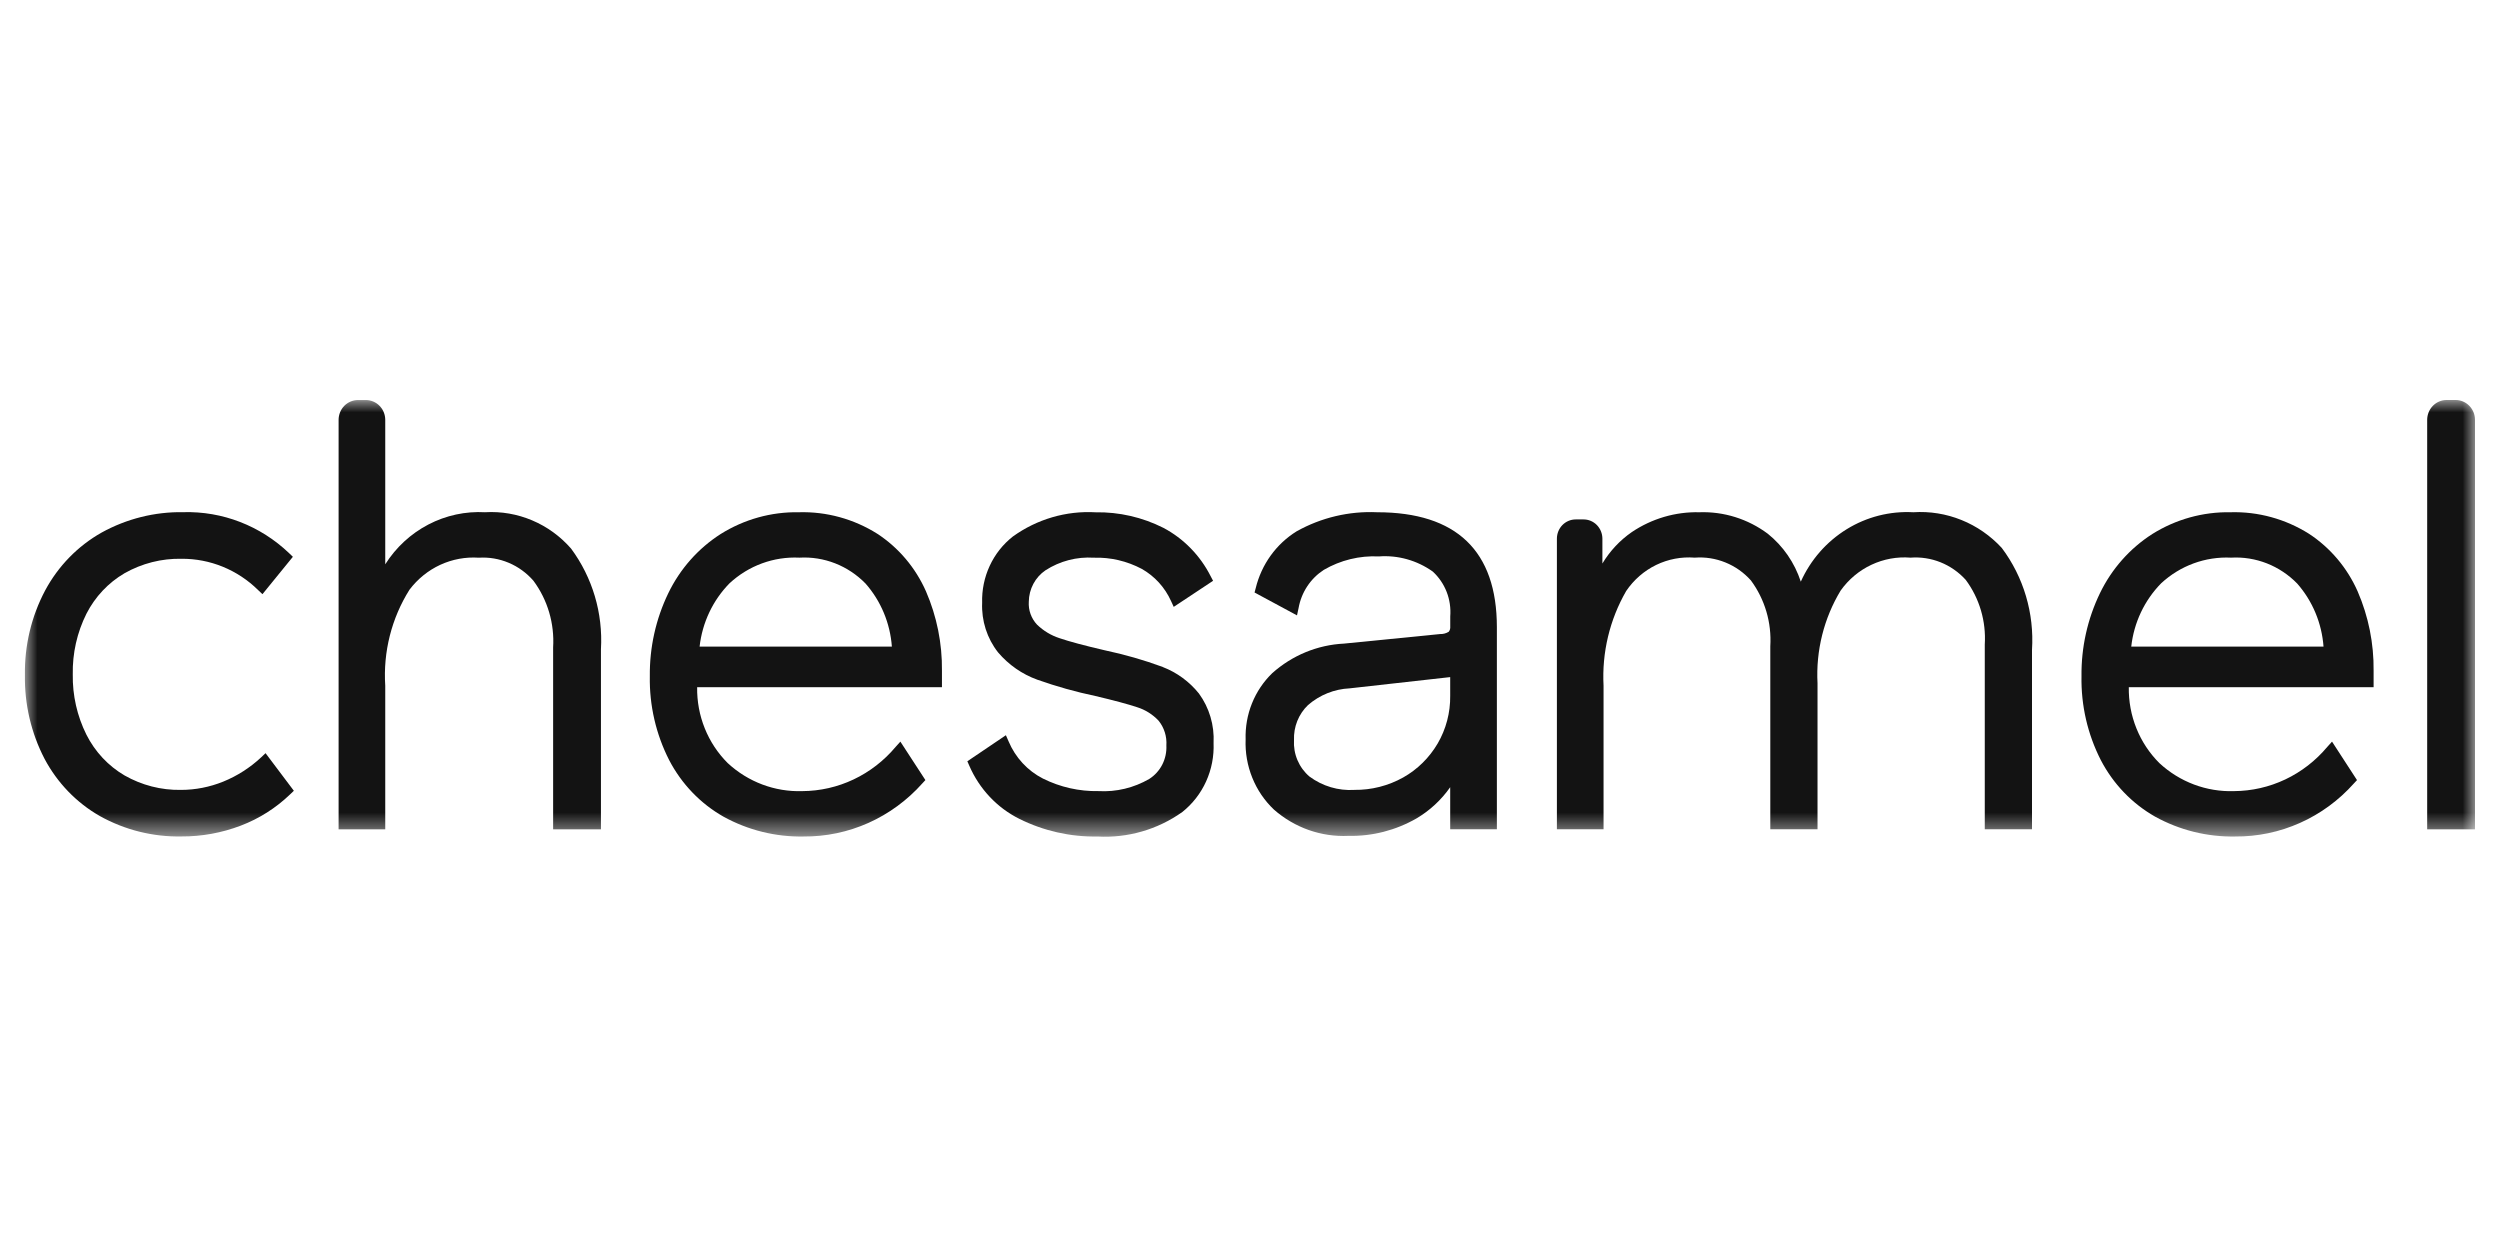 <svg width="100" height="50" viewBox="0 0 100 50" fill="none" xmlns="http://www.w3.org/2000/svg">
<mask id="mask0_1180_107436" style="mask-type:luminance" maskUnits="userSpaceOnUse" x="1" y="16" width="98" height="18">
<path d="M1 33.46H99V16H1V33.46Z" fill="white"/>
</mask>
<g mask="url(#mask0_1180_107436)">
<path d="M10.447 30.293C10.002 30.708 9.488 31.038 8.929 31.265C8.39 31.483 7.817 31.596 7.238 31.596C6.449 31.61 5.67 31.41 4.981 31.017C4.33 30.636 3.801 30.07 3.457 29.388C3.085 28.642 2.897 27.813 2.911 26.975C2.895 26.133 3.082 25.3 3.457 24.55C3.803 23.872 4.331 23.31 4.98 22.93C5.677 22.535 6.463 22.335 7.26 22.351C8.402 22.343 9.503 22.792 10.326 23.604L10.498 23.767L11.715 22.272L11.563 22.126C10.417 21.031 8.896 20.442 7.33 20.487C6.19 20.468 5.065 20.75 4.062 21.304C3.112 21.84 2.33 22.642 1.807 23.616C1.257 24.652 0.978 25.817 0.997 26.997C0.976 28.166 1.246 29.322 1.783 30.355C2.293 31.314 3.058 32.107 3.99 32.64C4.991 33.199 6.118 33.48 7.258 33.458C8.069 33.462 8.873 33.315 9.633 33.025C10.366 32.746 11.037 32.32 11.607 31.772L11.754 31.631L10.622 30.127L10.447 30.293Z" fill="#131313"/>
<path d="M19.409 20.49C18.622 20.445 17.838 20.614 17.136 20.98C16.434 21.345 15.838 21.895 15.41 22.572V16.796C15.41 16.585 15.329 16.383 15.183 16.234C15.038 16.085 14.84 16.002 14.635 16.002H14.32C14.114 16.002 13.917 16.085 13.771 16.234C13.626 16.383 13.544 16.585 13.544 16.796V33.172H15.41V27.429C15.322 26.075 15.662 24.729 16.379 23.589C16.704 23.159 17.126 22.817 17.61 22.593C18.094 22.37 18.624 22.272 19.153 22.308C19.562 22.282 19.971 22.352 20.35 22.512C20.729 22.672 21.067 22.918 21.339 23.232C21.905 23.996 22.184 24.943 22.125 25.901V33.172H24.038V25.971C24.123 24.525 23.698 23.096 22.842 21.942C22.413 21.452 21.882 21.066 21.287 20.815C20.693 20.563 20.051 20.452 19.409 20.489" fill="#131313"/>
<path d="M35.093 21.351C34.151 20.758 33.059 20.458 31.953 20.49C30.852 20.47 29.768 20.772 28.828 21.36C27.927 21.936 27.201 22.757 26.73 23.732C26.233 24.762 25.981 25.897 25.993 27.046C25.972 28.214 26.238 29.368 26.766 30.403C27.262 31.357 28.017 32.143 28.94 32.667C29.922 33.208 31.023 33.481 32.138 33.46C33.032 33.468 33.917 33.283 34.737 32.917C35.556 32.55 36.291 32.011 36.894 31.335L37.016 31.203L36.015 29.665L35.824 29.877C35.362 30.428 34.79 30.871 34.147 31.176C33.503 31.482 32.803 31.641 32.093 31.645C30.994 31.681 29.924 31.279 29.108 30.523C28.713 30.129 28.401 29.657 28.191 29.135C27.981 28.613 27.877 28.053 27.886 27.488H37.678V26.831C37.691 25.738 37.473 24.655 37.04 23.656C36.623 22.711 35.947 21.91 35.093 21.351ZM27.984 25.864C28.091 24.905 28.513 24.013 29.181 23.332C29.944 22.625 30.949 22.256 31.977 22.306C32.464 22.278 32.953 22.356 33.409 22.535C33.865 22.714 34.279 22.99 34.624 23.344C35.237 24.042 35.606 24.928 35.675 25.863L27.984 25.864Z" fill="#131313"/>
<path d="M46.512 26.679C45.757 26.402 44.983 26.179 44.196 26.013C43.382 25.824 42.773 25.661 42.387 25.529C42.048 25.42 41.738 25.234 41.48 24.984C41.367 24.863 41.279 24.72 41.222 24.562C41.165 24.404 41.141 24.236 41.152 24.069C41.155 23.82 41.217 23.575 41.333 23.356C41.449 23.137 41.616 22.951 41.818 22.813C42.395 22.441 43.071 22.265 43.751 22.308C44.418 22.287 45.079 22.442 45.672 22.756C46.185 23.046 46.595 23.496 46.841 24.04L46.949 24.275L48.523 23.232L48.426 23.048C48.006 22.219 47.346 21.543 46.536 21.114C45.693 20.689 44.763 20.476 43.823 20.492C42.646 20.425 41.48 20.766 40.515 21.46C40.12 21.77 39.802 22.172 39.589 22.632C39.375 23.093 39.271 23.599 39.286 24.109C39.255 24.829 39.481 25.535 39.923 26.096C40.346 26.594 40.888 26.97 41.496 27.189C42.256 27.458 43.032 27.676 43.819 27.841C44.556 28.015 45.118 28.166 45.49 28.29C45.814 28.392 46.107 28.577 46.342 28.826C46.567 29.103 46.679 29.458 46.655 29.817C46.668 30.082 46.612 30.346 46.492 30.582C46.372 30.817 46.193 31.015 45.973 31.156C45.355 31.515 44.648 31.685 43.938 31.644C43.17 31.659 42.409 31.487 41.718 31.143C41.102 30.829 40.615 30.301 40.343 29.654L40.236 29.409L38.694 30.451L38.771 30.627C39.173 31.556 39.882 32.31 40.775 32.755C41.746 33.238 42.815 33.48 43.894 33.46C45.102 33.53 46.298 33.186 47.292 32.481C47.7 32.156 48.027 31.737 48.244 31.257C48.462 30.777 48.564 30.251 48.543 29.722C48.58 29.011 48.373 28.309 47.956 27.739C47.573 27.263 47.075 26.899 46.512 26.682" fill="#131313"/>
<path d="M55.083 20.49C53.963 20.439 52.851 20.702 51.866 21.252C51.049 21.758 50.46 22.575 50.229 23.524L50.182 23.7L51.88 24.615L51.943 24.323C51.999 24.01 52.117 23.713 52.291 23.45C52.465 23.187 52.691 22.964 52.953 22.794C53.622 22.405 54.385 22.219 55.154 22.257C55.919 22.2 56.68 22.414 57.31 22.862C57.554 23.085 57.744 23.364 57.866 23.675C57.987 23.986 58.036 24.323 58.01 24.657V25.062C58.014 25.099 58.01 25.137 58 25.173C57.99 25.208 57.973 25.241 57.95 25.27C57.846 25.334 57.727 25.366 57.606 25.362L53.76 25.744C52.7 25.796 51.688 26.213 50.889 26.927C50.538 27.267 50.262 27.678 50.079 28.135C49.895 28.592 49.809 29.084 49.825 29.577C49.804 30.101 49.895 30.623 50.091 31.108C50.286 31.593 50.582 32.028 50.958 32.384C51.785 33.111 52.852 33.487 53.94 33.435C54.892 33.455 55.833 33.213 56.663 32.735C57.193 32.422 57.651 31.997 58.008 31.488V33.17H59.875V25.088C59.875 22.04 58.263 20.49 55.083 20.49ZM54.174 31.596C53.533 31.636 52.899 31.447 52.379 31.062C52.171 30.886 52.007 30.661 51.899 30.408C51.791 30.154 51.744 29.878 51.76 29.602C51.75 29.341 51.795 29.081 51.891 28.84C51.988 28.599 52.134 28.381 52.32 28.203C52.788 27.797 53.374 27.562 53.986 27.534L58.008 27.084V27.834C58.016 28.506 57.842 29.168 57.504 29.745C57.17 30.312 56.696 30.779 56.129 31.098C55.529 31.433 54.856 31.604 54.173 31.595" fill="#131313"/>
<path d="M76.534 20.49C75.599 20.438 74.669 20.674 73.867 21.169C73.064 21.664 72.424 22.394 72.032 23.266C71.784 22.508 71.325 21.842 70.711 21.349C69.918 20.758 68.955 20.456 67.974 20.49C67.016 20.467 66.075 20.744 65.274 21.282C64.798 21.611 64.397 22.04 64.096 22.54V21.547C64.095 21.343 64.016 21.147 63.875 21.002C63.734 20.858 63.543 20.777 63.343 20.777H63.028C62.829 20.777 62.638 20.858 62.496 21.002C62.355 21.147 62.276 21.343 62.276 21.547V33.17H64.142V27.429C64.072 26.102 64.388 24.783 65.048 23.639C65.352 23.191 65.765 22.832 66.246 22.598C66.727 22.365 67.26 22.264 67.791 22.306C68.208 22.274 68.627 22.34 69.016 22.498C69.406 22.656 69.755 22.902 70.037 23.218C70.595 23.973 70.87 24.907 70.812 25.852V33.17H72.701V27.333C72.632 26.027 72.955 24.73 73.628 23.619C73.945 23.174 74.369 22.82 74.857 22.591C75.346 22.361 75.884 22.263 76.419 22.306C76.829 22.275 77.241 22.338 77.624 22.492C78.006 22.646 78.35 22.886 78.63 23.195C79.179 23.934 79.449 24.853 79.391 25.78V33.17H81.28V25.996C81.374 24.531 80.945 23.081 80.071 21.917C79.62 21.428 79.069 21.046 78.458 20.8C77.847 20.553 77.19 20.447 76.534 20.49Z" fill="#131313"/>
<path d="M92.359 21.351C91.416 20.758 90.325 20.458 89.219 20.49C88.117 20.47 87.033 20.772 86.093 21.36C85.193 21.936 84.467 22.757 83.996 23.732C83.499 24.762 83.247 25.897 83.26 27.046C83.238 28.214 83.504 29.368 84.032 30.403C84.528 31.357 85.283 32.143 86.206 32.667C87.188 33.208 88.289 33.481 89.404 33.46C90.297 33.468 91.183 33.282 92.002 32.916C92.821 32.55 93.555 32.012 94.158 31.335L94.28 31.204L93.281 29.665L93.09 29.877C92.628 30.428 92.056 30.872 91.412 31.177C90.769 31.482 90.068 31.641 89.359 31.645C88.26 31.681 87.189 31.279 86.374 30.523C85.979 30.129 85.667 29.657 85.457 29.135C85.247 28.613 85.143 28.053 85.152 27.488H94.944V26.831C94.957 25.738 94.739 24.655 94.306 23.656C93.889 22.711 93.212 21.91 92.359 21.351ZM85.25 25.864C85.356 24.905 85.778 24.013 86.446 23.332C87.209 22.625 88.215 22.256 89.243 22.306C89.73 22.278 90.218 22.356 90.675 22.535C91.131 22.714 91.545 22.99 91.89 23.344C92.502 24.042 92.872 24.928 92.941 25.863L85.25 25.864Z" fill="#131313"/>
<path d="M97.087 16.793V33.172H99V16.793C98.999 16.582 98.917 16.381 98.772 16.232C98.627 16.083 98.43 16 98.224 16H97.863C97.658 16 97.461 16.083 97.315 16.232C97.17 16.381 97.088 16.582 97.087 16.793Z" fill="#131313"/>
</g>
</svg>

